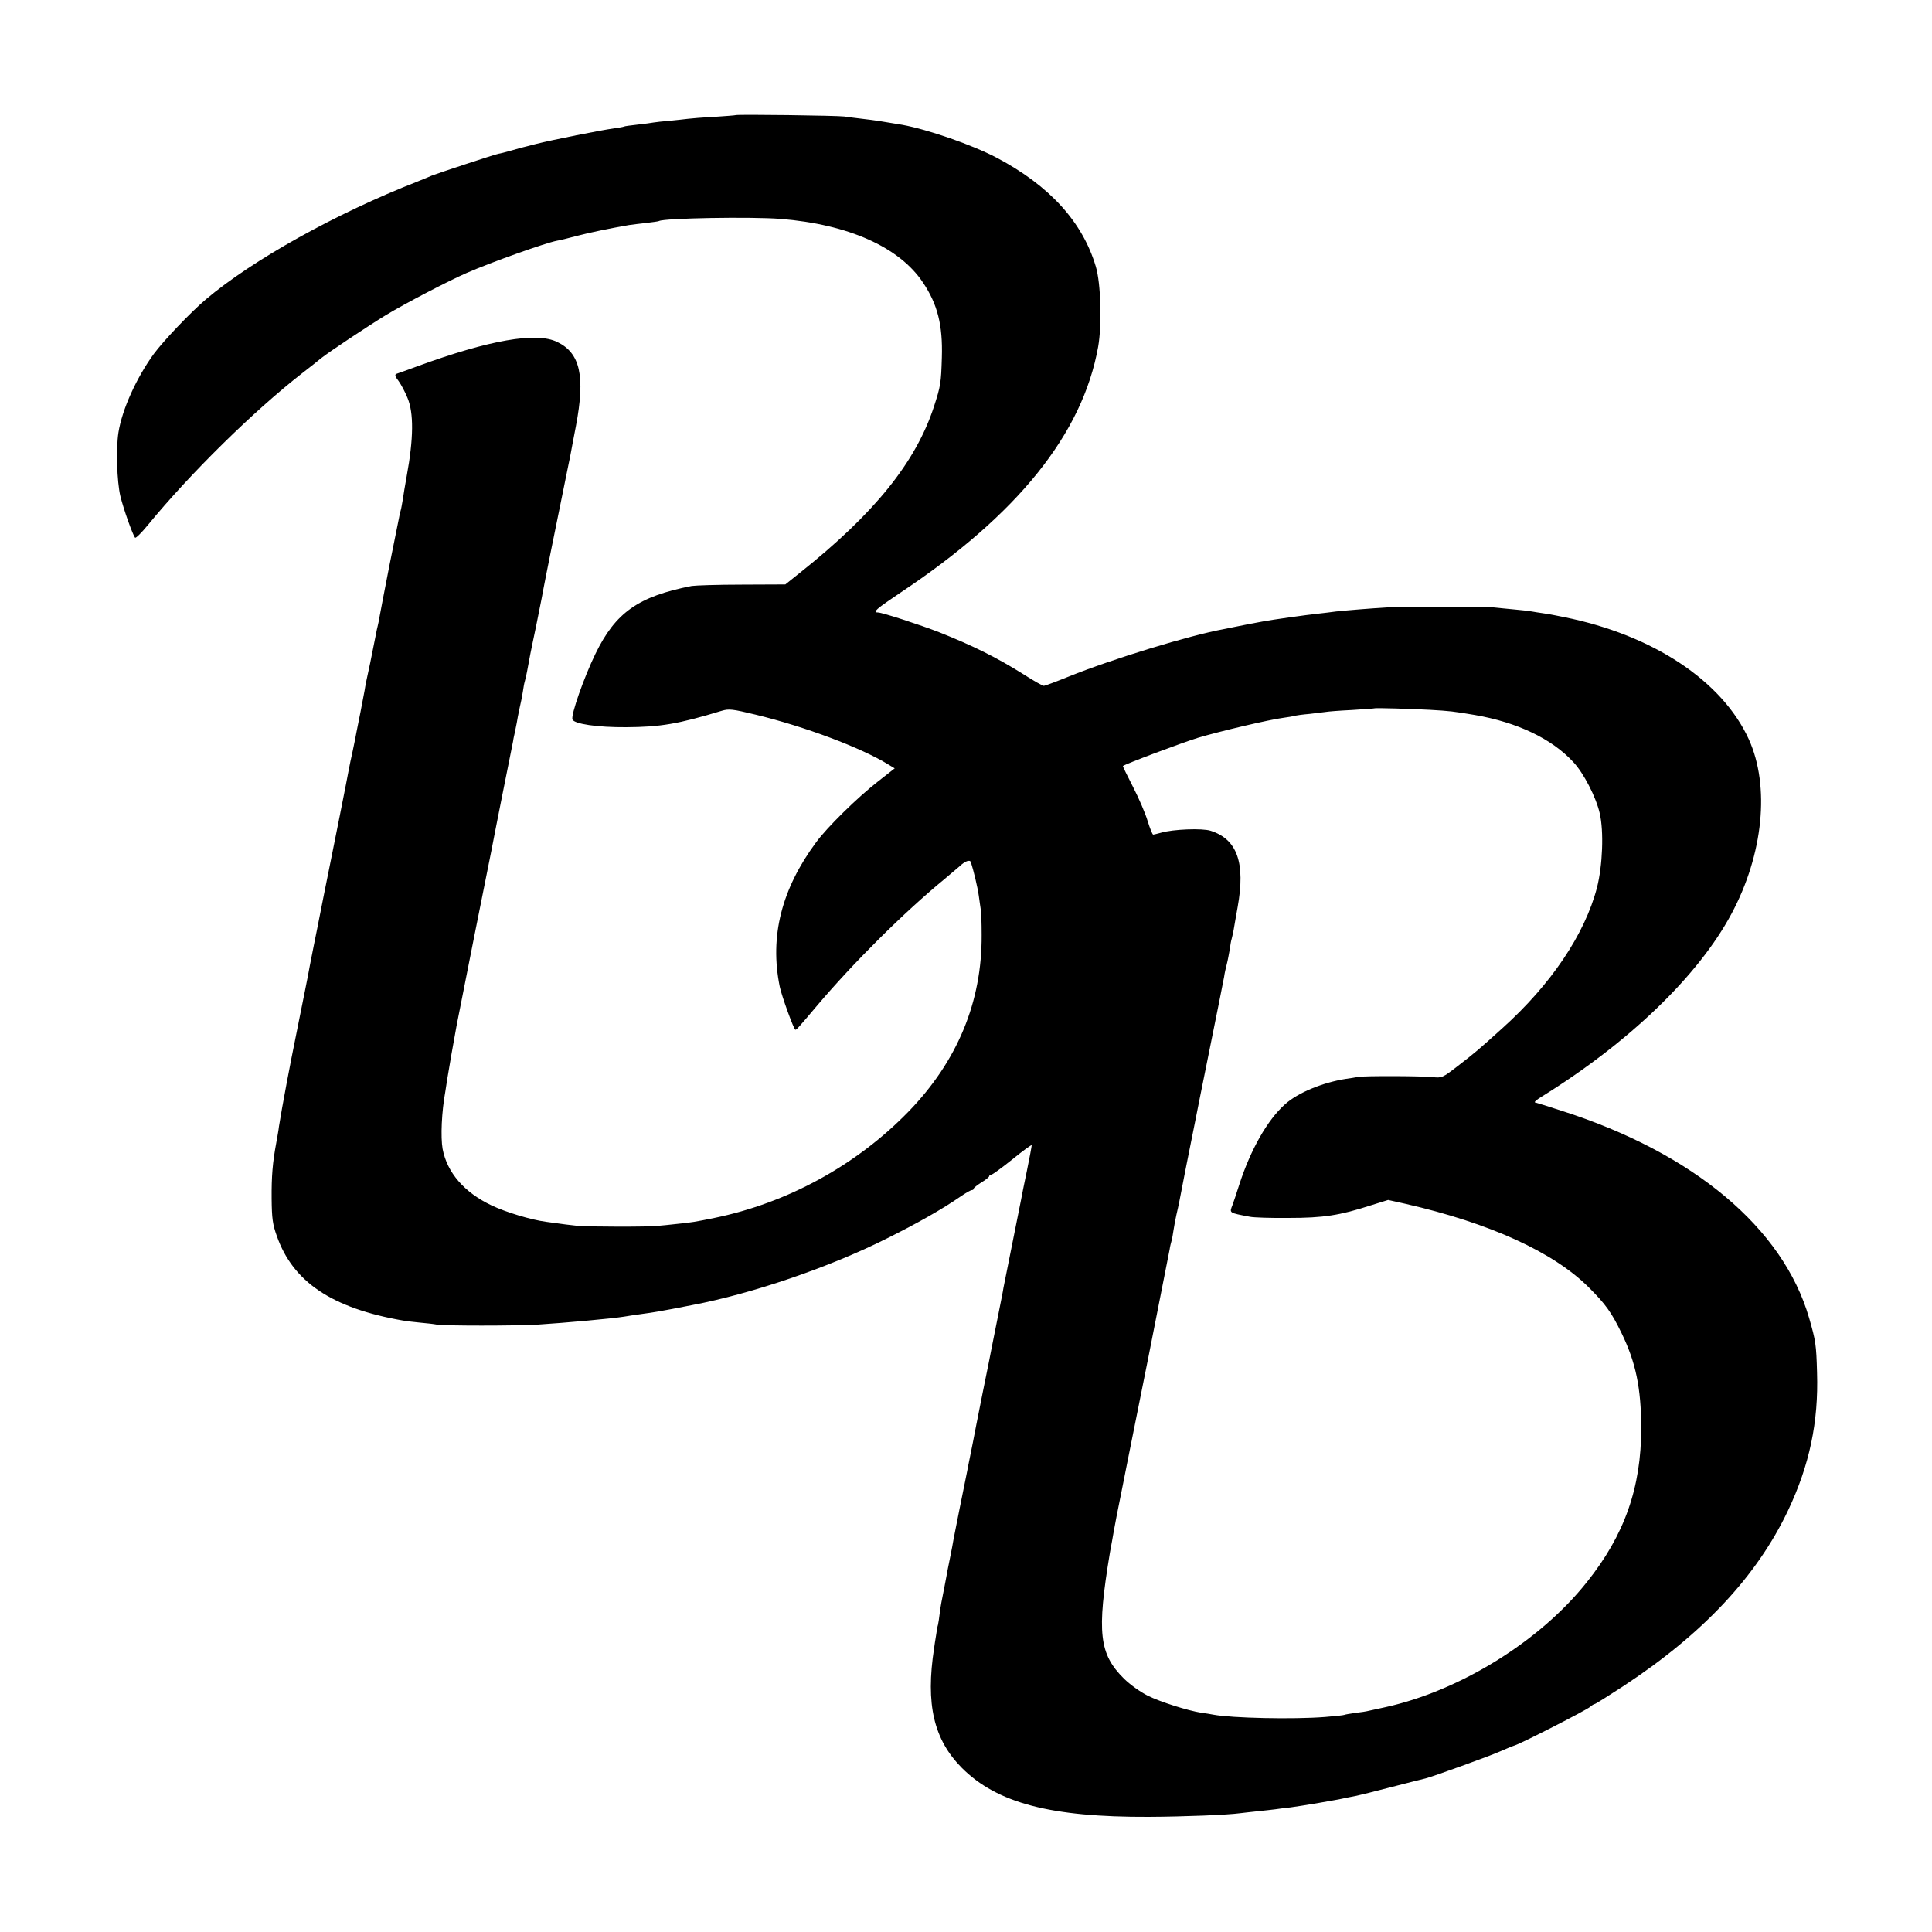 <?xml version="1.0" standalone="no"?>
<!DOCTYPE svg PUBLIC "-//W3C//DTD SVG 20010904//EN"
 "http://www.w3.org/TR/2001/REC-SVG-20010904/DTD/svg10.dtd">
<svg version="1.0" xmlns="http://www.w3.org/2000/svg"
 width="1000pt" height="1000pt" viewBox="0 0 1000 1000"
 preserveAspectRatio="xMidYMid meet">
<g transform="translate(0,1000) scale(0.1,-0.1)"
fill="#000000" stroke="none">
<path d="M3807 9404 c-1 -1 -51 -5 -112 -9 -60 -3 -121 -8 -135 -10 -14 -2
-55 -6 -92 -10 -37 -3 -75 -7 -85 -9 -10 -2 -47 -7 -83 -11 -36 -4 -67 -8 -70
-10 -3 -2 -27 -6 -55 -10 -61 -8 -317 -59 -400 -80 -33 -9 -67 -17 -75 -19 -8
-2 -35 -10 -60 -17 -25 -7 -52 -14 -61 -15 -20 -4 -317 -102 -344 -113 -11 -5
-45 -19 -75 -31 -420 -164 -854 -406 -1095 -610 -78 -66 -218 -213 -269 -282
-90 -124 -164 -287 -183 -407 -13 -83 -8 -252 10 -329 17 -69 63 -198 76 -215
4 -4 34 26 66 65 218 266 547 590 800 787 44 34 87 68 96 76 44 35 246 169
338 225 103 62 320 175 416 217 128 56 409 156 468 167 13 2 59 13 103 25 69
18 171 39 269 56 17 2 57 8 90 11 33 4 63 8 66 10 27 15 477 23 629 11 351
-28 615 -146 737 -329 76 -113 103 -221 98 -388 -4 -132 -6 -147 -41 -255 -94
-287 -307 -552 -694 -860 l-75 -60 -225 -1 c-124 0 -241 -4 -260 -7 -276 -54
-394 -137 -498 -351 -59 -121 -128 -317 -119 -340 9 -23 129 -41 277 -40 177
1 269 16 496 85 37 11 55 9 175 -20 256 -62 546 -171 687 -258 l33 -20 -88
-69 c-104 -81 -262 -236 -319 -314 -179 -242 -241 -487 -188 -747 9 -45 73
-223 81 -223 6 0 15 10 108 120 190 225 453 487 665 661 36 30 71 60 78 66 27
26 52 35 57 21 14 -43 35 -130 41 -173 4 -27 8 -59 10 -70 3 -11 5 -72 5 -135
2 -346 -126 -653 -378 -913 -270 -278 -626 -473 -1005 -551 -103 -21 -116 -23
-194 -31 -38 -4 -82 -9 -99 -10 -45 -6 -363 -5 -415 0 -40 4 -70 8 -164 21
-77 10 -209 50 -282 85 -141 67 -230 170 -253 292 -11 62 -5 194 14 297 2 14
7 43 10 65 5 34 37 217 49 280 2 11 42 214 89 450 47 237 88 441 91 455 2 14
28 142 56 285 29 143 54 269 56 280 1 11 6 31 9 45 3 14 7 36 10 50 2 14 8 46
14 73 6 26 14 64 17 85 3 20 7 45 10 54 6 20 16 70 29 143 3 17 17 82 30 145
13 63 26 129 29 145 3 17 14 75 25 130 11 55 22 111 25 125 4 20 71 348 91
448 3 12 7 34 10 50 3 15 14 77 26 137 49 259 22 378 -97 435 -108 53 -352 10
-724 -126 -52 -19 -101 -37 -108 -39 -10 -4 -7 -14 11 -37 13 -18 34 -57 46
-87 33 -78 32 -210 -4 -406 -8 -44 -17 -98 -20 -120 -4 -22 -8 -48 -11 -57 -3
-9 -7 -27 -9 -40 -3 -13 -25 -124 -50 -248 -24 -124 -47 -241 -50 -260 -3 -19
-8 -42 -10 -50 -2 -8 -7 -29 -10 -47 -3 -17 -16 -82 -29 -145 -14 -62 -27
-126 -29 -143 -3 -16 -13 -66 -21 -110 -9 -44 -18 -91 -21 -105 -2 -14 -11
-56 -19 -95 -9 -38 -17 -81 -20 -95 -3 -21 -90 -457 -102 -515 -9 -45 -45
-222 -49 -245 -3 -14 -16 -83 -31 -155 -14 -71 -28 -141 -30 -155 -3 -14 -22
-113 -44 -220 -44 -219 -45 -224 -66 -335 -19 -101 -33 -180 -40 -225 -2 -19
-9 -57 -14 -85 -19 -102 -25 -173 -24 -290 1 -101 5 -132 27 -193 83 -237 285
-373 652 -437 17 -3 57 -8 90 -11 33 -3 71 -7 85 -10 37 -7 408 -7 525 0 140
9 384 31 445 41 14 3 59 9 100 15 41 5 109 17 150 25 41 8 87 17 103 20 311
59 711 196 1006 344 159 79 289 153 383 218 26 18 52 33 58 33 5 0 10 3 10 8
0 4 18 18 40 32 22 13 40 28 40 32 0 4 5 8 11 8 6 0 55 36 110 80 54 44 99 77
99 72 0 -5 -11 -65 -25 -133 -14 -68 -28 -135 -30 -149 -3 -14 -23 -115 -45
-225 -22 -110 -43 -213 -46 -230 -2 -16 -16 -84 -29 -150 -13 -66 -26 -131
-29 -145 -2 -14 -25 -126 -50 -250 -25 -124 -47 -238 -50 -254 -3 -16 -10 -52
-16 -80 -6 -28 -12 -60 -14 -71 -27 -133 -59 -292 -62 -309 -2 -12 -6 -32 -9
-46 -2 -14 -9 -50 -15 -80 -6 -30 -13 -66 -16 -80 -2 -14 -9 -47 -14 -75 -18
-91 -20 -100 -26 -145 -3 -25 -7 -52 -9 -60 -3 -8 -7 -33 -10 -55 -4 -22 -8
-51 -10 -65 -45 -292 -2 -474 144 -621 182 -182 461 -255 966 -253 189 1 409
10 475 19 14 2 54 6 90 10 36 4 76 8 90 10 14 2 50 7 80 10 53 7 240 38 290
50 14 3 37 7 51 10 15 3 96 23 180 45 85 22 165 42 178 45 39 10 333 116 386
140 28 12 60 26 73 30 37 11 374 184 392 200 9 8 20 15 24 15 4 0 71 42 149
93 412 271 690 568 852 909 111 235 158 457 150 713 -4 146 -7 165 -41 283
-135 466 -598 854 -1279 1072 -71 23 -134 43 -140 44 -5 2 10 15 35 30 453
281 811 626 982 946 165 308 200 660 90 903 -138 303 -497 541 -957 633 -11 2
-31 6 -45 9 -14 3 -42 8 -64 11 -21 3 -47 7 -57 9 -10 2 -49 7 -86 10 -37 4
-88 8 -113 11 -57 6 -450 5 -550 0 -87 -5 -208 -15 -265 -21 -22 -3 -62 -8
-90 -11 -60 -6 -250 -33 -285 -40 -14 -3 -47 -9 -75 -14 -27 -5 -61 -12 -75
-15 -14 -3 -38 -8 -54 -11 -178 -32 -582 -156 -802 -245 -67 -27 -126 -49
-131 -49 -6 0 -53 26 -104 59 -142 89 -263 149 -439 219 -95 37 -294 102 -316
102 -30 0 -9 18 116 102 608 405 943 822 1024 1273 20 114 14 329 -12 415 -69
232 -240 419 -512 563 -129 68 -358 147 -490 171 -113 19 -137 23 -206 31 -33
4 -75 9 -94 12 -35 5 -558 12 -563 7z m3593 -3078 c105 -6 123 -8 235 -27 218
-38 396 -122 508 -243 54 -57 118 -182 137 -265 22 -94 15 -271 -14 -385 -63
-242 -238 -502 -492 -730 -123 -111 -137 -123 -229 -194 -79 -61 -82 -62 -130
-57 -62 6 -351 7 -385 1 -14 -3 -42 -7 -63 -10 -121 -19 -250 -72 -316 -132
-91 -81 -178 -235 -236 -414 -15 -47 -31 -95 -36 -108 -16 -41 -19 -39 91 -60
19 -4 109 -7 200 -6 180 0 264 13 425 65 l90 28 90 -20 c437 -100 766 -250
949 -433 87 -87 117 -129 169 -236 74 -152 101 -283 102 -490 0 -310 -86 -555
-283 -801 -243 -305 -655 -560 -1040 -645 -37 -8 -76 -17 -87 -19 -11 -3 -42
-8 -70 -11 -27 -4 -53 -8 -56 -10 -4 -2 -49 -7 -100 -11 -166 -13 -483 -6
-579 12 -13 3 -42 7 -63 10 -69 11 -209 55 -276 88 -38 19 -90 56 -123 88
-129 128 -142 237 -73 653 4 21 9 48 11 60 2 11 6 35 9 51 3 17 10 53 15 80 6
28 12 61 15 75 3 14 12 59 20 100 8 41 17 85 19 96 3 17 96 481 111 554 14 71
105 531 109 553 2 15 7 35 10 45 3 9 7 34 10 54 3 21 10 57 15 80 6 24 12 54
15 68 25 131 37 189 41 210 5 23 32 161 41 205 2 11 35 177 74 369 39 192 73
363 76 380 2 17 9 47 14 66 5 19 11 53 15 75 3 22 7 47 10 55 2 8 7 29 10 45
3 17 12 71 21 120 41 229 -2 351 -140 395 -43 14 -195 8 -256 -10 -19 -5 -38
-10 -41 -10 -4 0 -17 32 -29 71 -12 40 -46 119 -76 177 -30 58 -53 106 -52
107 11 10 304 120 388 146 106 32 372 95 445 104 22 3 47 7 55 10 8 2 44 7 80
10 36 4 73 9 82 10 9 2 70 7 135 10 65 4 119 8 120 9 3 2 178 -2 283 -8z"/>
</g>
</svg>
